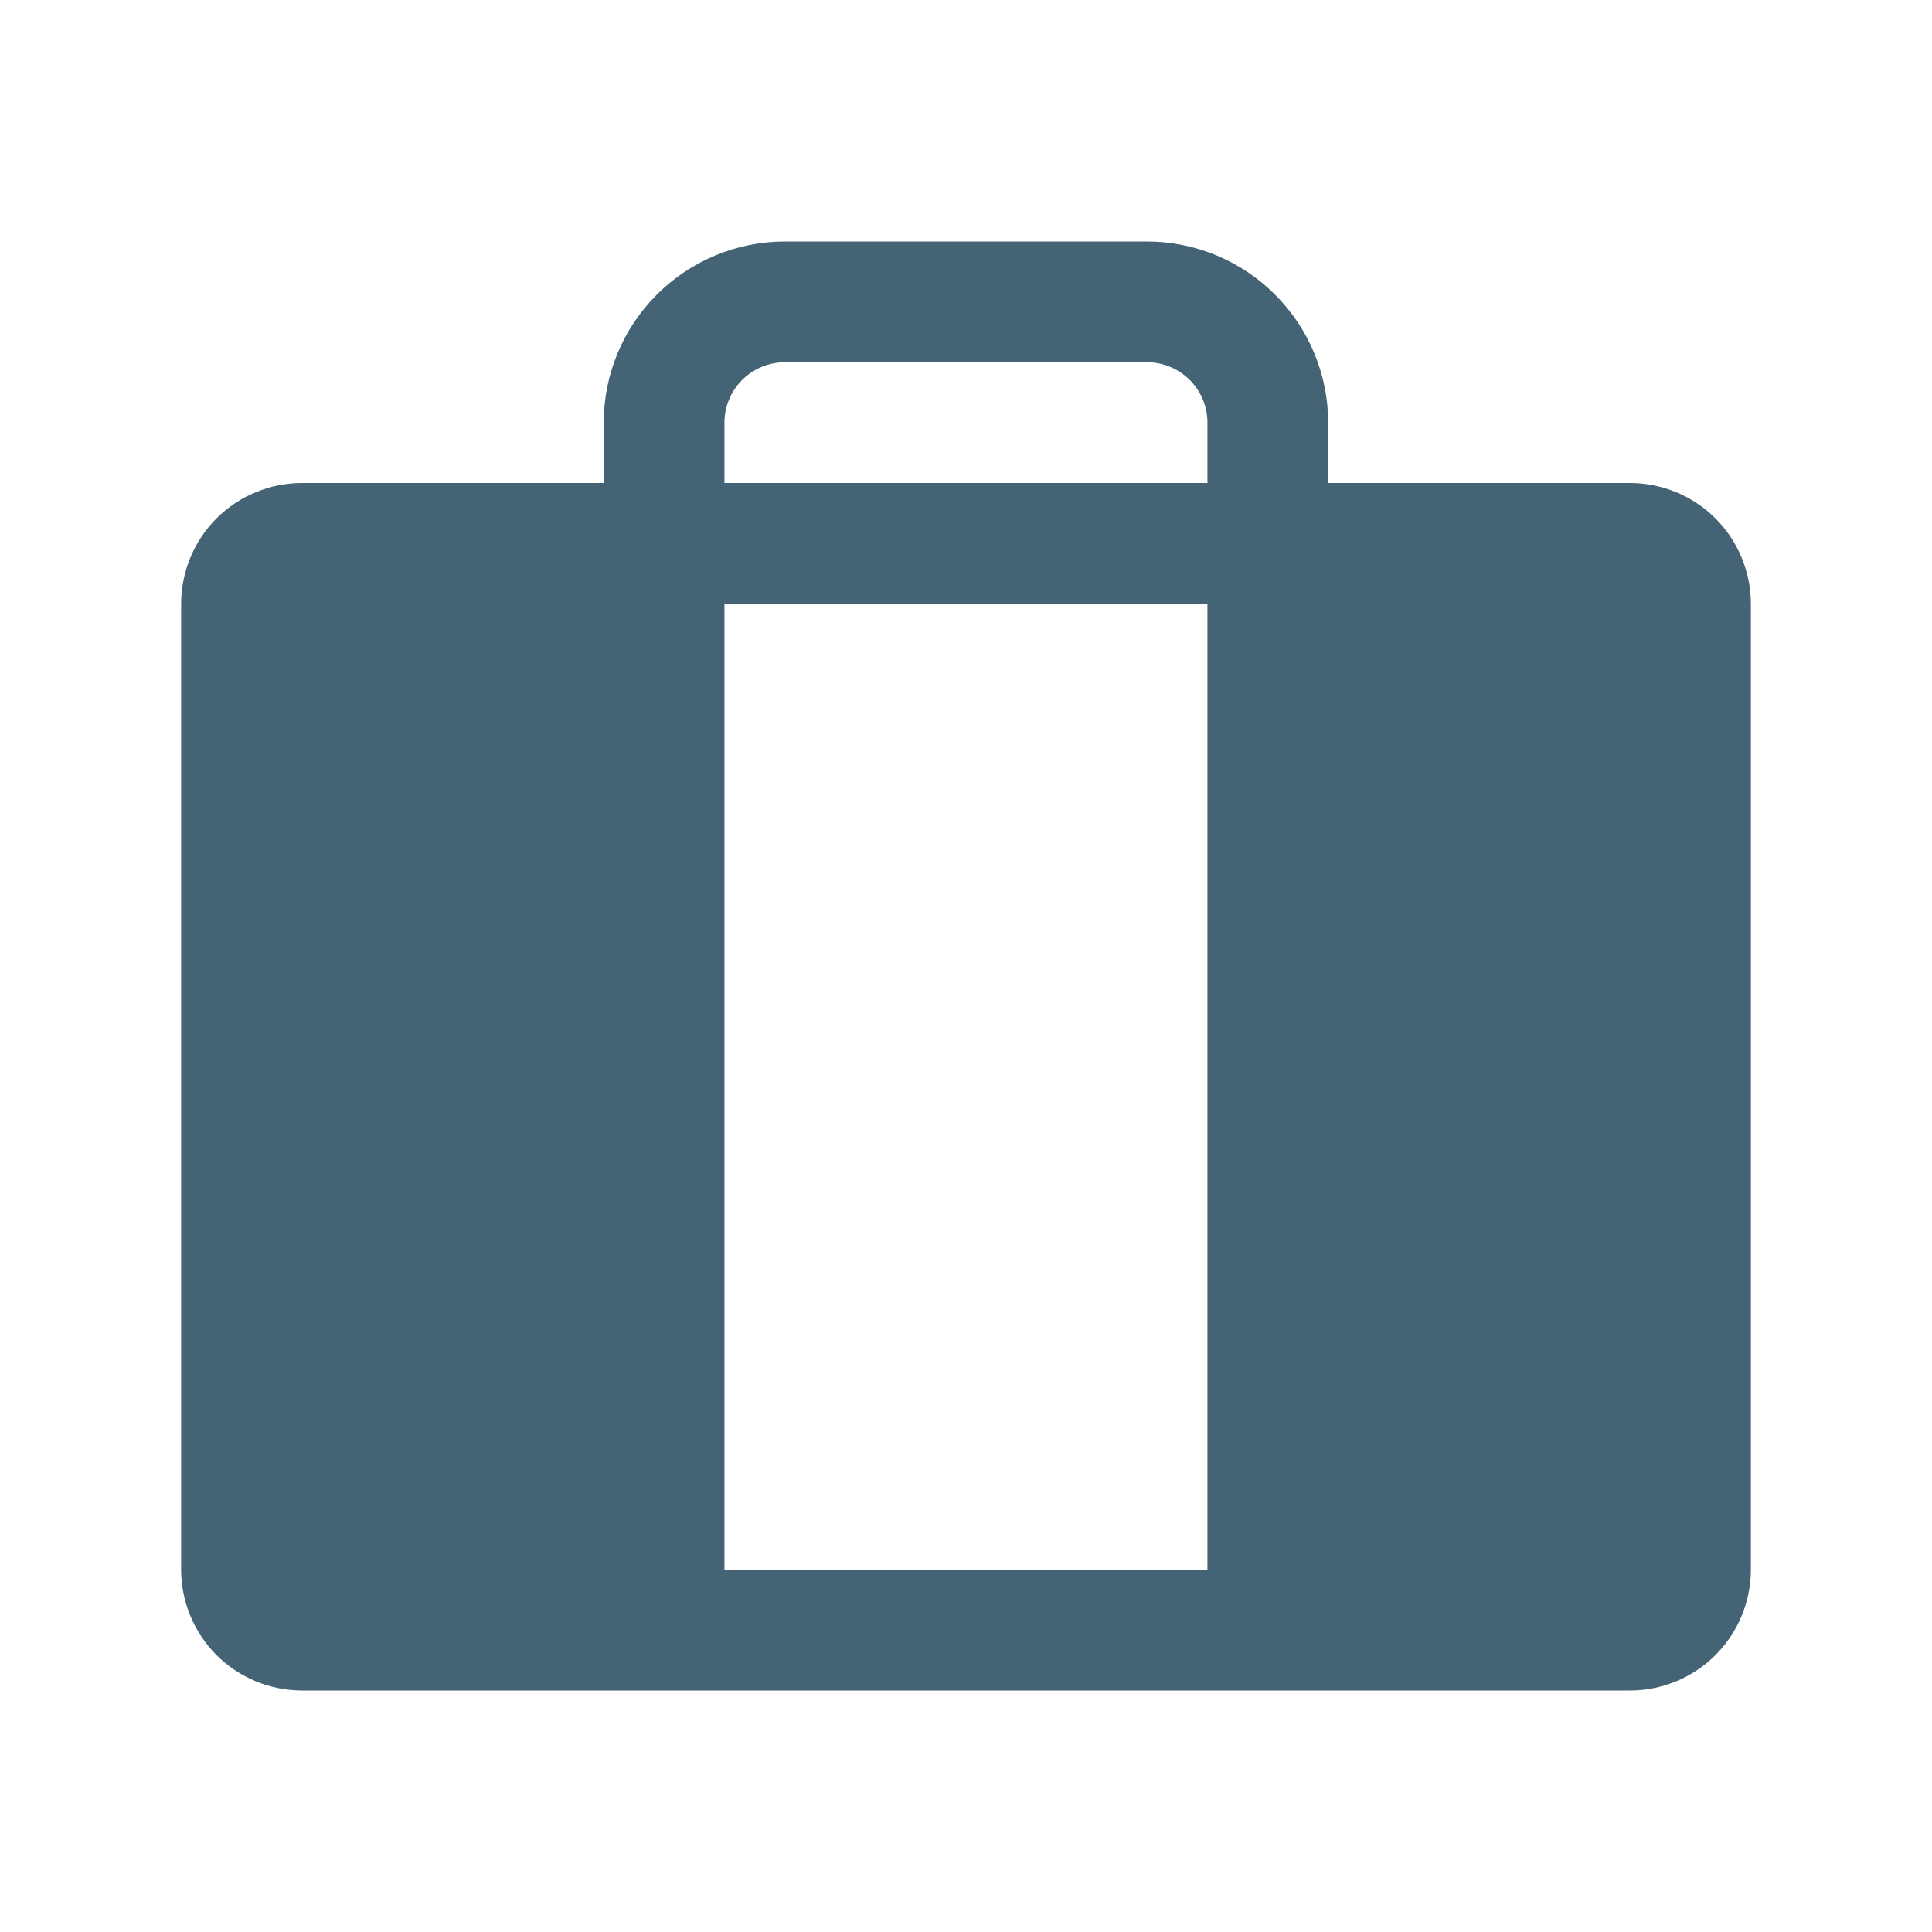 <svg width="32" height="32" viewBox="0 0 32 32" fill="none" xmlns="http://www.w3.org/2000/svg">
<path d="M27 8H21.999V7C21.998 6.205 21.682 5.442 21.119 4.88C20.557 4.317 19.794 4.001 18.999 4H12.999C12.204 4.001 11.441 4.317 10.879 4.88C10.316 5.442 10 6.205 9.999 7V8H5C4.47 8.001 3.961 8.212 3.586 8.586C3.212 8.961 3.001 9.47 3 10V26C3.001 26.53 3.212 27.039 3.586 27.413C3.961 27.788 4.47 27.999 5 28H27C27.53 27.999 28.039 27.788 28.413 27.413C28.788 27.039 28.999 26.53 29 26V10C28.999 9.47 28.788 8.961 28.413 8.586C28.039 8.212 27.53 8.001 27 8ZM11.999 10H19.999V26H11.999V10ZM11.999 7C11.999 6.735 12.105 6.481 12.292 6.293C12.48 6.106 12.734 6 12.999 6H18.999C19.264 6 19.518 6.106 19.706 6.293C19.893 6.481 19.999 6.735 19.999 7V8H11.999V7Z" fill="#446475"/>
</svg>
